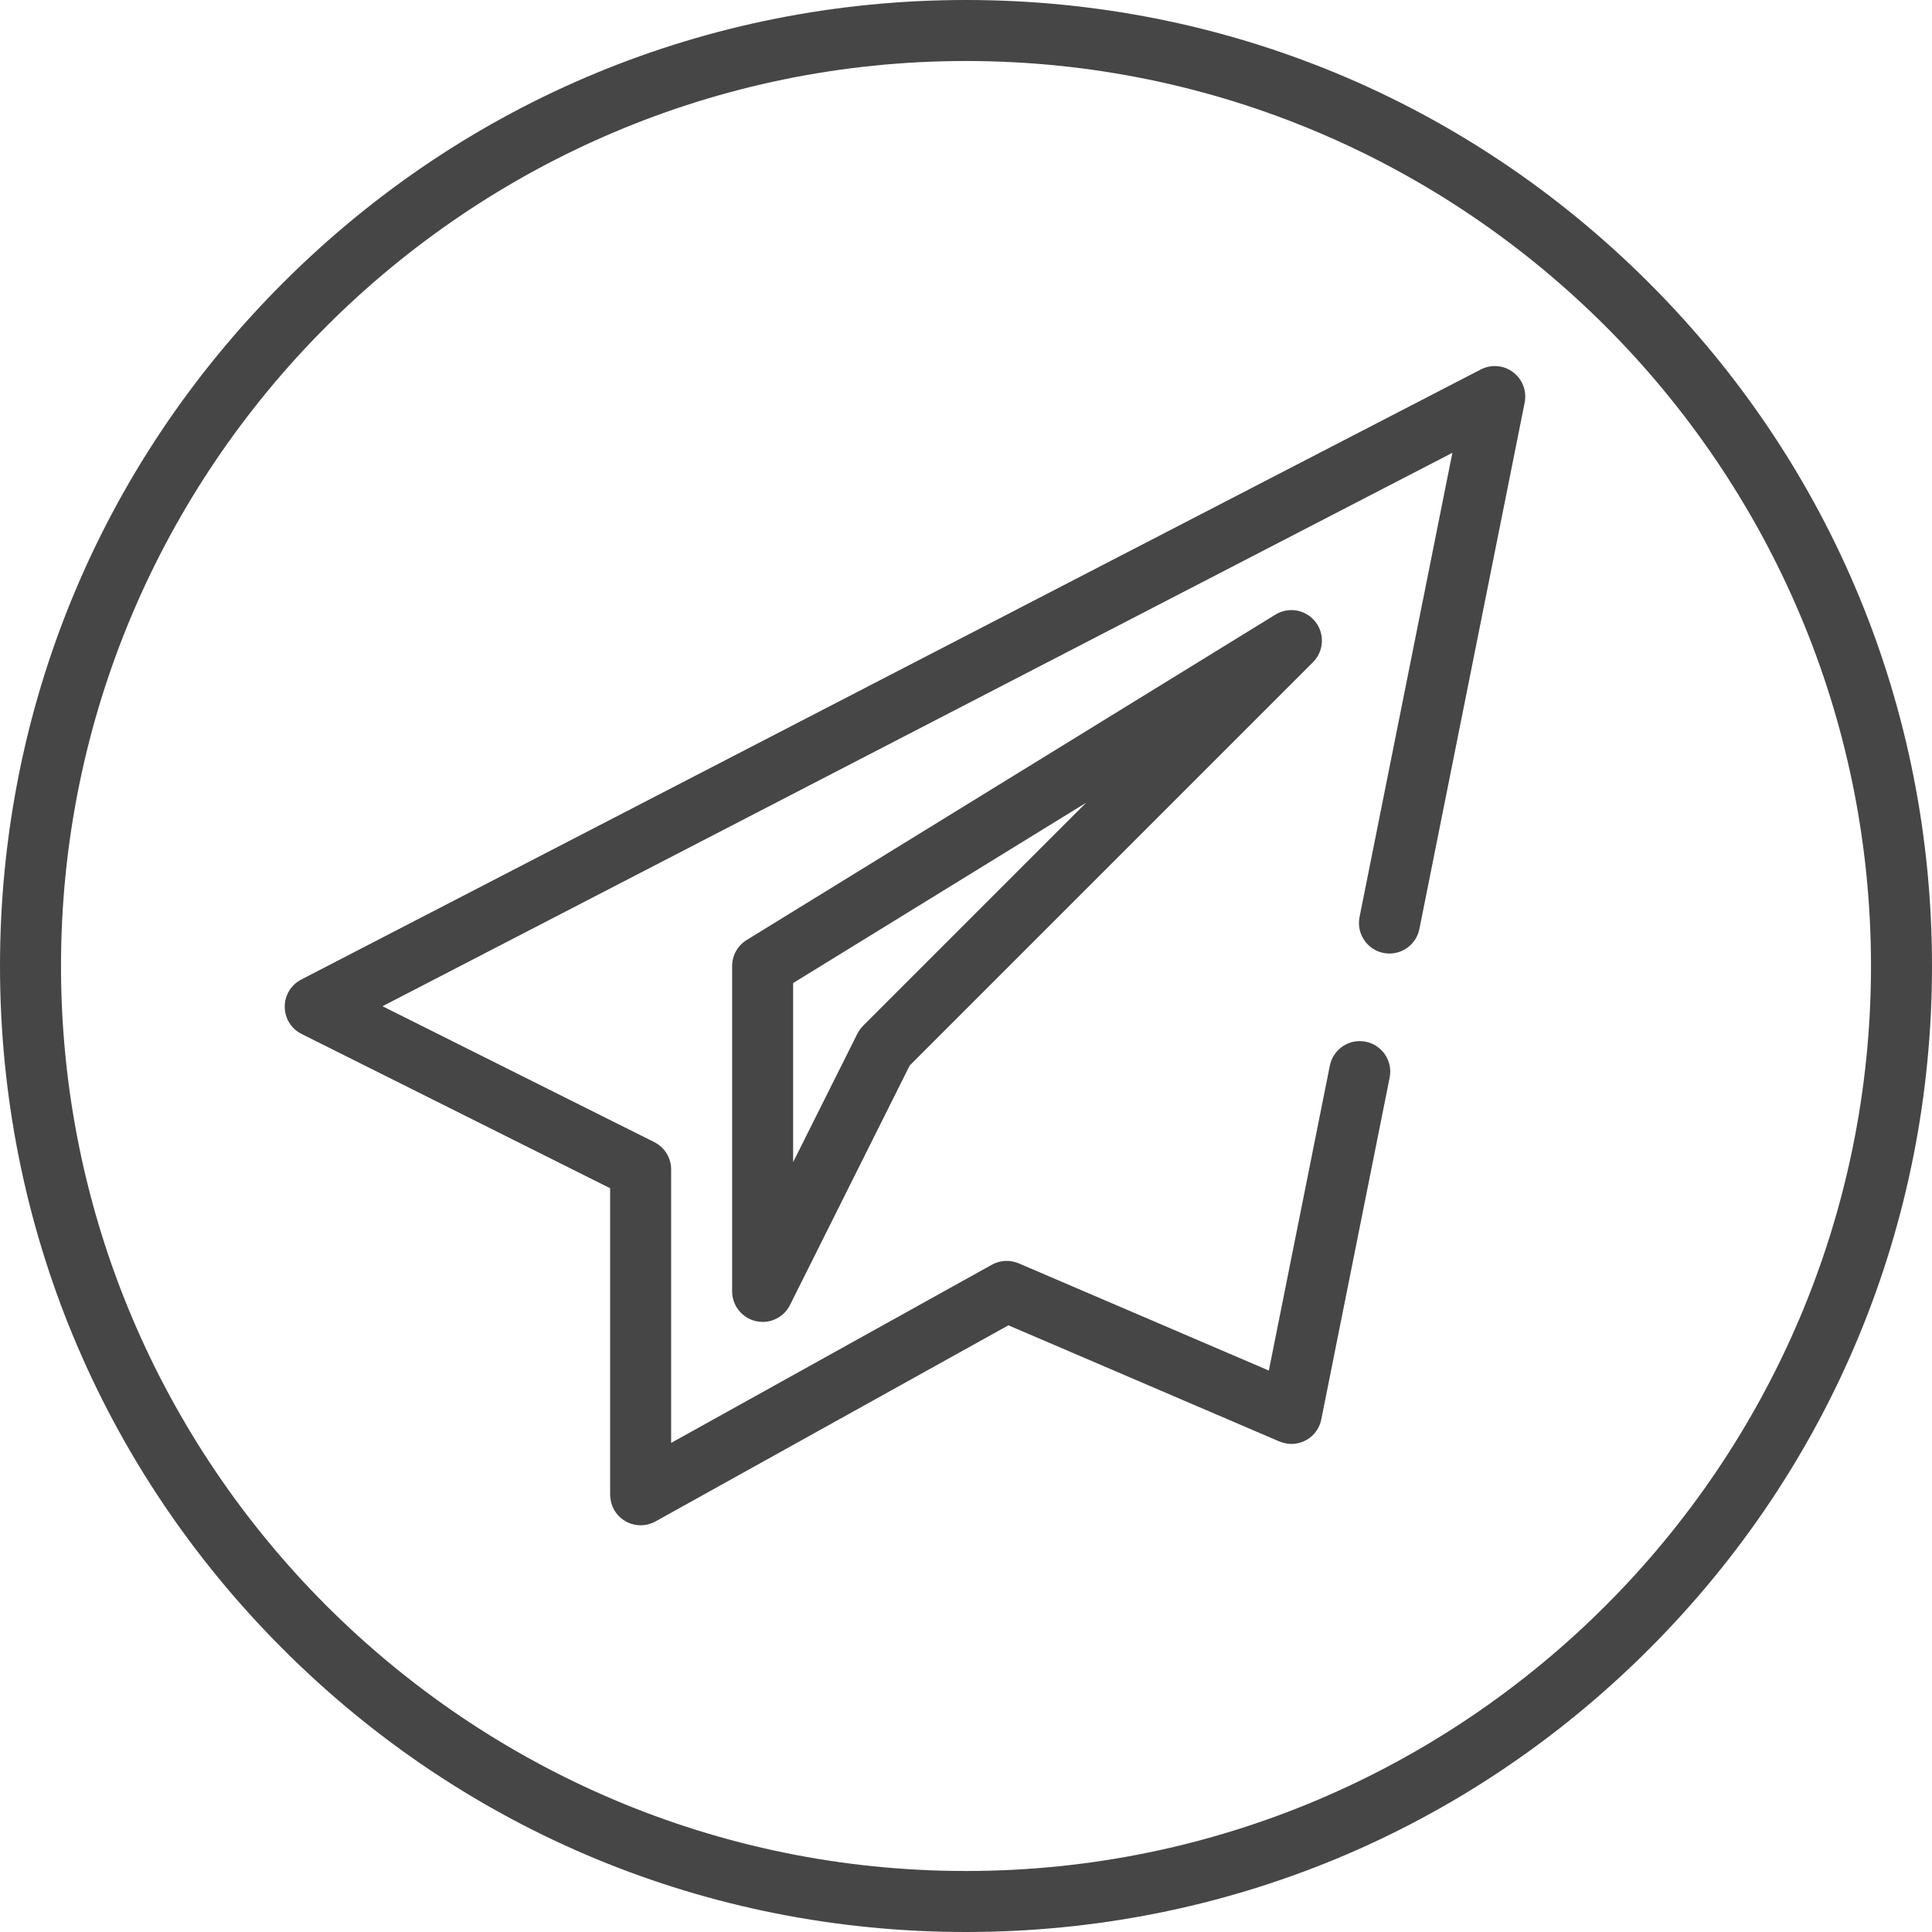 <?xml version="1.0" encoding="UTF-8"?> <svg xmlns="http://www.w3.org/2000/svg" width="40" height="40" viewBox="0 0 40 40" fill="none"> <path d="M34.142 5.858C30.365 2.08 25.342 0 20 0C14.658 0 9.635 2.08 5.858 5.858C2.08 9.635 0 14.658 0 20C0 25.342 2.08 30.365 5.858 34.142C9.635 37.92 14.658 40 20 40C25.342 40 30.365 37.92 34.142 34.142C37.92 30.364 40 25.342 40 20C40 14.658 37.92 9.635 34.142 5.858ZM20 38.737C9.668 38.737 1.263 30.332 1.263 20C1.263 9.668 9.668 1.263 20 1.263C30.332 1.263 38.737 9.668 38.737 20C38.737 30.332 30.332 38.737 20 38.737Z" fill="#464646"></path> <path d="M31.327 7.706C31.133 7.56 30.873 7.538 30.657 7.65L6.236 20.281C6.025 20.39 5.893 20.609 5.895 20.847C5.896 21.084 6.031 21.301 6.244 21.407L12.632 24.601V30.93C12.632 31.095 12.688 31.259 12.802 31.379C12.928 31.512 13.095 31.579 13.263 31.579C13.369 31.579 13.474 31.553 13.57 31.5L20.878 27.439L26.472 29.837C26.591 29.888 26.722 29.909 26.85 29.885C27.112 29.836 27.307 29.635 27.356 29.387L28.771 22.311C28.85 21.92 28.551 21.555 28.152 21.555C27.851 21.555 27.592 21.768 27.533 22.063L26.27 28.376L21.091 26.156C20.911 26.079 20.706 26.09 20.535 26.185L13.895 29.874V24.211C13.895 23.971 13.759 23.753 13.546 23.646L7.919 20.833L30.07 9.375L28.148 18.986C28.07 19.377 28.369 19.742 28.767 19.742C29.068 19.742 29.328 19.529 29.387 19.234L31.567 8.334C31.614 8.096 31.521 7.852 31.327 7.706Z" fill="#464646"></path> <path d="M27.233 12.872C27.034 12.62 26.679 12.557 26.406 12.725L15.459 19.462C15.272 19.577 15.158 19.781 15.158 20V26.737C15.158 27.03 15.36 27.284 15.645 27.352C15.693 27.363 15.742 27.369 15.79 27.369C16.025 27.369 16.246 27.237 16.355 27.02L18.835 22.059L27.184 13.71C27.41 13.483 27.431 13.123 27.233 12.872ZM17.869 21.238C17.822 21.286 17.782 21.341 17.751 21.402L16.421 24.061V20.353L22.487 16.62L17.869 21.238Z" fill="#464646"></path> </svg> 